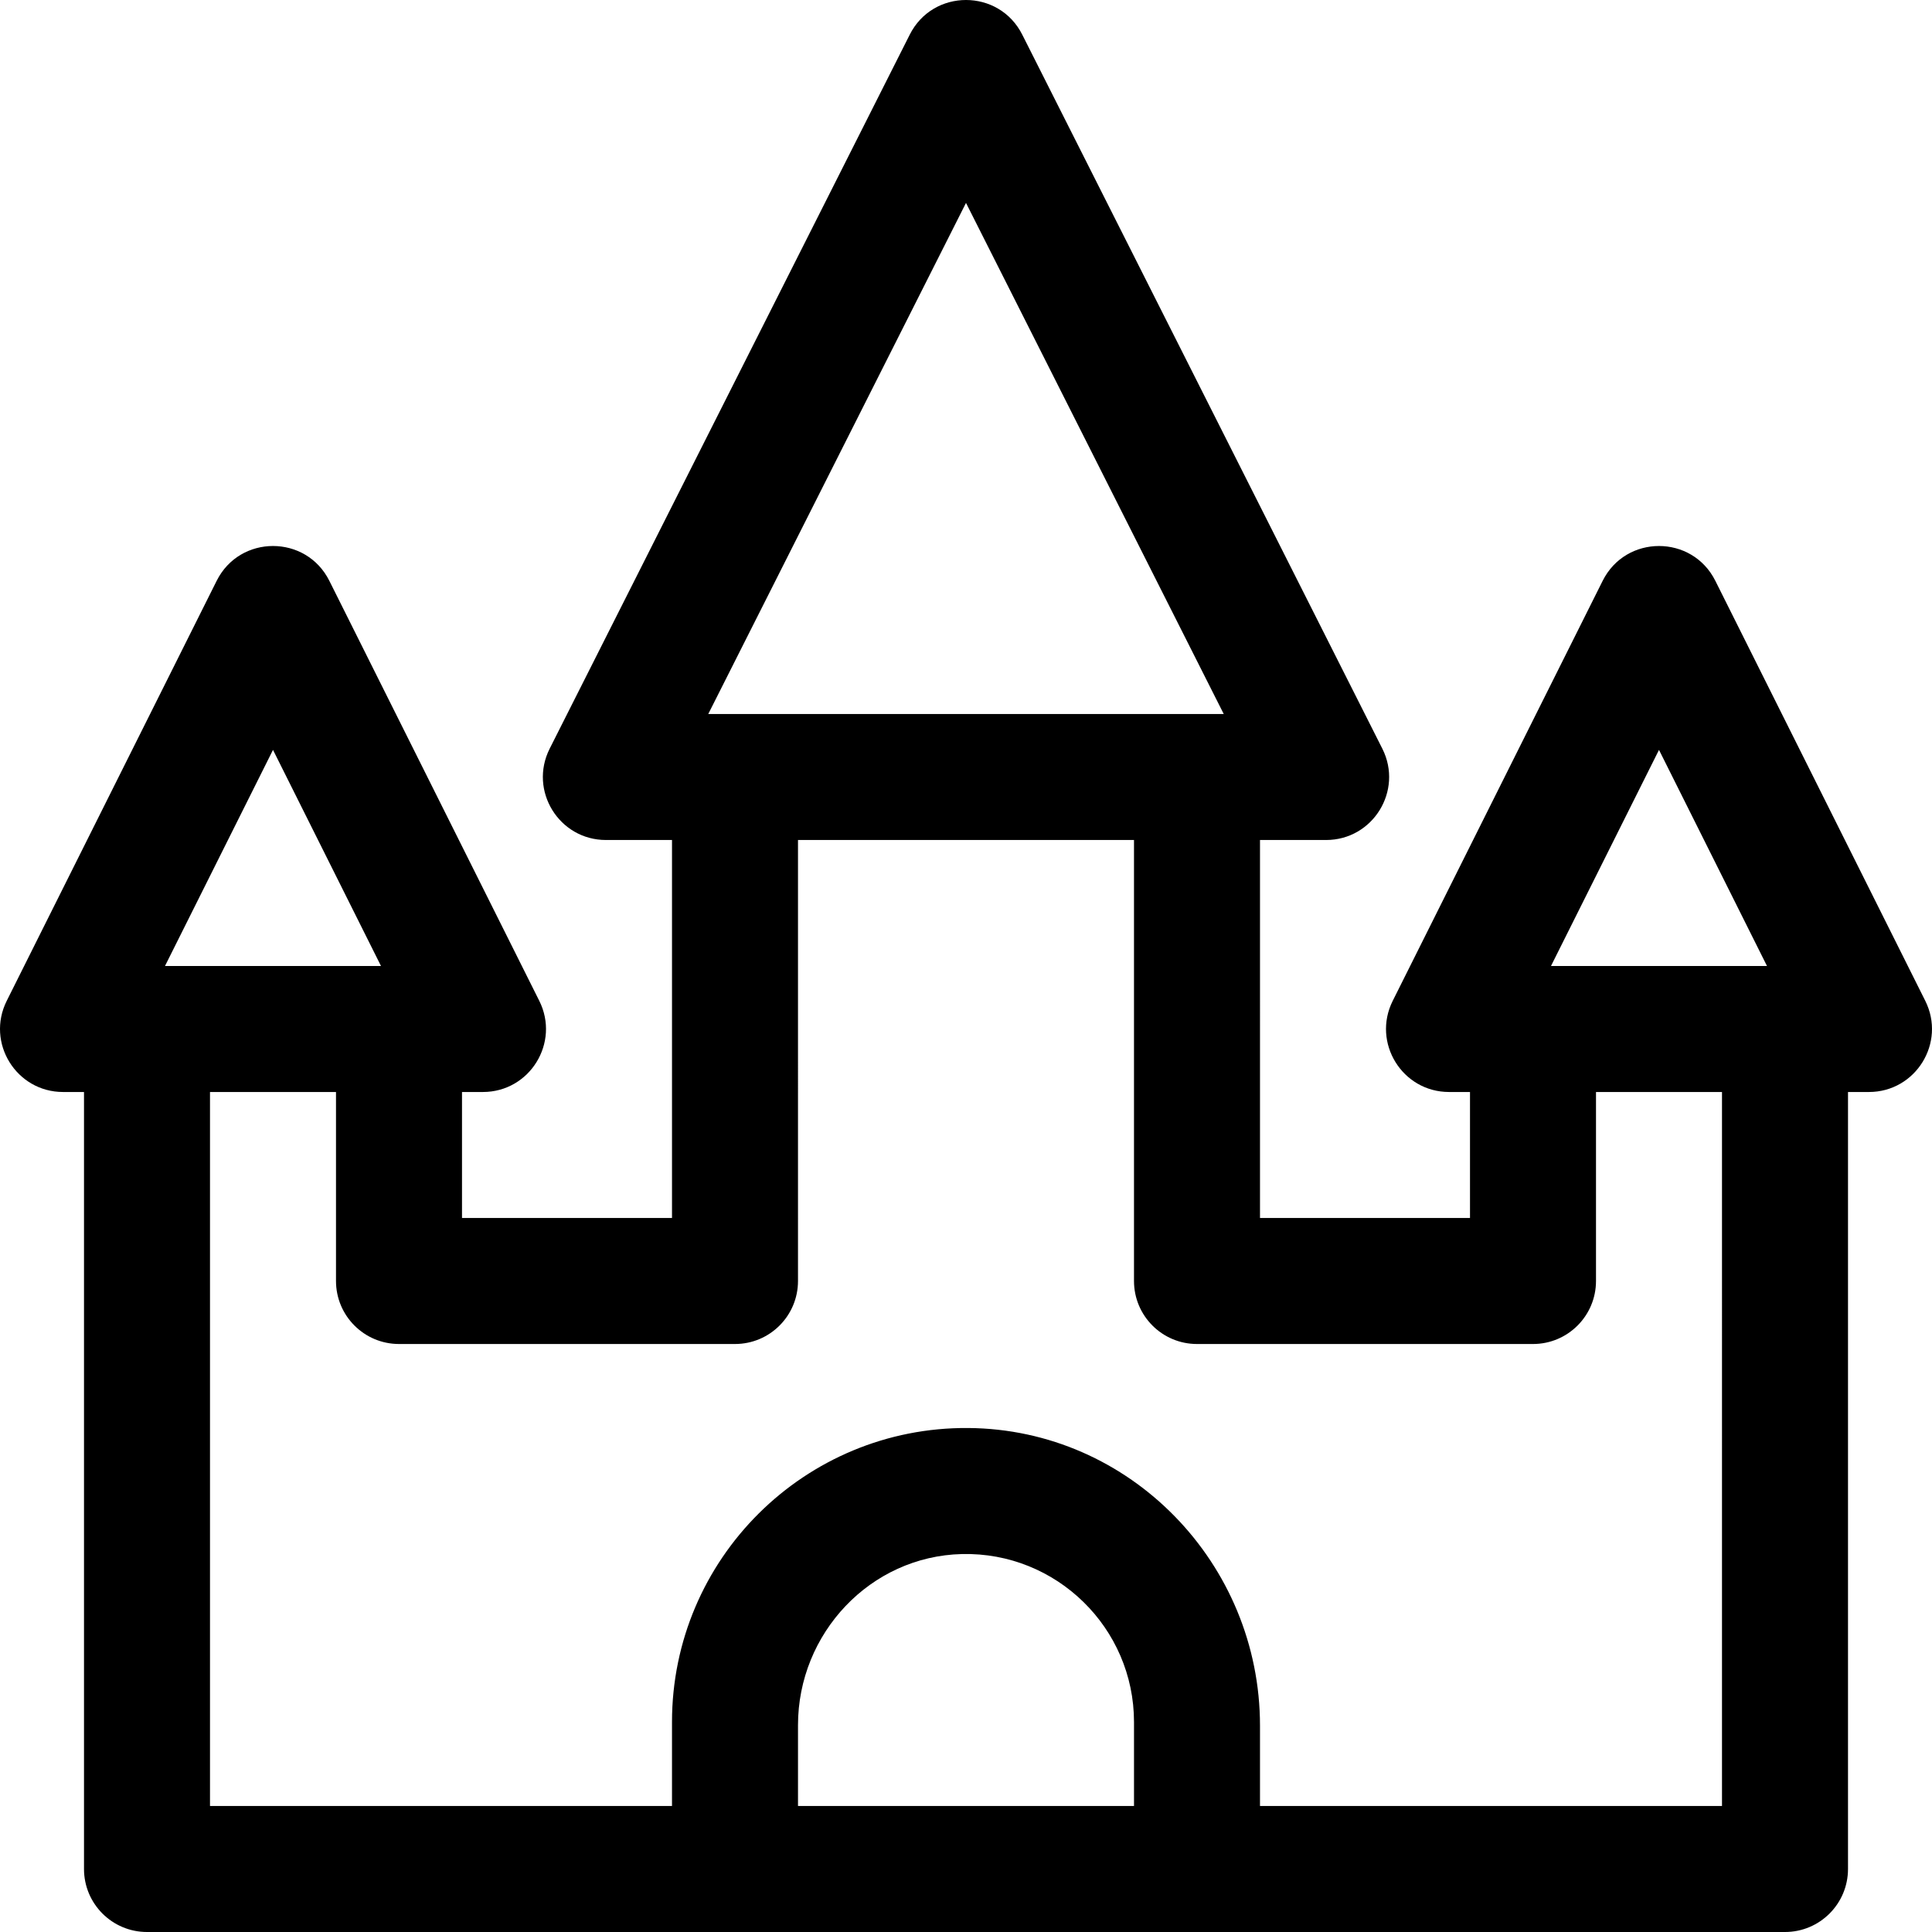 <?xml version="1.0" encoding="iso-8859-1"?>
<!-- Generator: Adobe Illustrator 19.0.0, SVG Export Plug-In . SVG Version: 6.00 Build 0)  -->
<svg version="1.1" id="Layer_1" xmlns="http://www.w3.org/2000/svg" xmlns:xlink="http://www.w3.org/1999/xlink" x="0px" y="0px"
	 viewBox="0 0 512.001 512.001" style="enable-background:new 0 0 512.001 512.001;" xml:space="preserve">
<g>
	<g>
		<path d="M510.217,265.229l-55.632-111.303c-6.152-12.306-23.712-12.306-29.864,0l-55.632,111.303
			c-5.551,11.103,2.521,24.163,14.934,24.163h5.543v33.391h-55.652V222.61h17.508c12.41,0,20.483-13.06,14.932-24.163L270.933,9.229
			c-6.154-12.306-23.713-12.306-29.865,0l-95.421,189.216c-5.551,11.104,2.522,24.164,14.933,24.164h17.508v100.174h-55.652v-33.391
			h5.544c12.412,0,20.483-13.06,14.934-24.163L87.281,153.925c-6.152-12.306-23.712-12.306-29.864,0L1.785,265.229
			c-5.551,11.103,2.521,24.163,14.934,24.163h5.543v205.913c0,9.22,7.475,16.696,16.696,16.696h434.087
			c9.22,0,16.696-7.475,16.696-16.696V289.392h5.544C507.695,289.392,515.767,276.332,510.217,265.229z M256,53.773l68.304,135.445
			H187.696L256,53.773z M72.348,198.729l28.62,57.272H43.723L72.348,198.729z M300.522,478.61h-89.043v-21.426
			c0-24.311,19.142-44.768,43.448-45.343c25.038-0.593,45.596,19.597,45.596,44.508V478.61z M456.348,478.61H333.913v-21.283
			c0-42.961-34.362-78.57-77.322-78.889c-43.301-0.321-78.504,34.685-78.504,77.911v22.261H55.652V289.392h33.391v50.087
			c0,9.22,7.475,16.696,16.696,16.696h89.043c9.22,0,16.696-7.475,16.696-16.696V222.61h89.043v116.87
			c0,9.22,7.475,16.696,16.696,16.696h89.043c9.22,0,16.696-7.475,16.696-16.696v-50.087h33.391V478.61z M411.027,256.001
			l28.625-57.272l28.62,57.272H411.027z"/>
	</g>
</g>
<g>
</g>
<g>
</g>
<g>
</g>
<g>
</g>
<g>
</g>
<g>
</g>
<g>
</g>
<g>
</g>
<g>
</g>
<g>
</g>
<g>
</g>
<g>
</g>
<g>
</g>
<g>
</g>
<g>
</g>
</svg>
